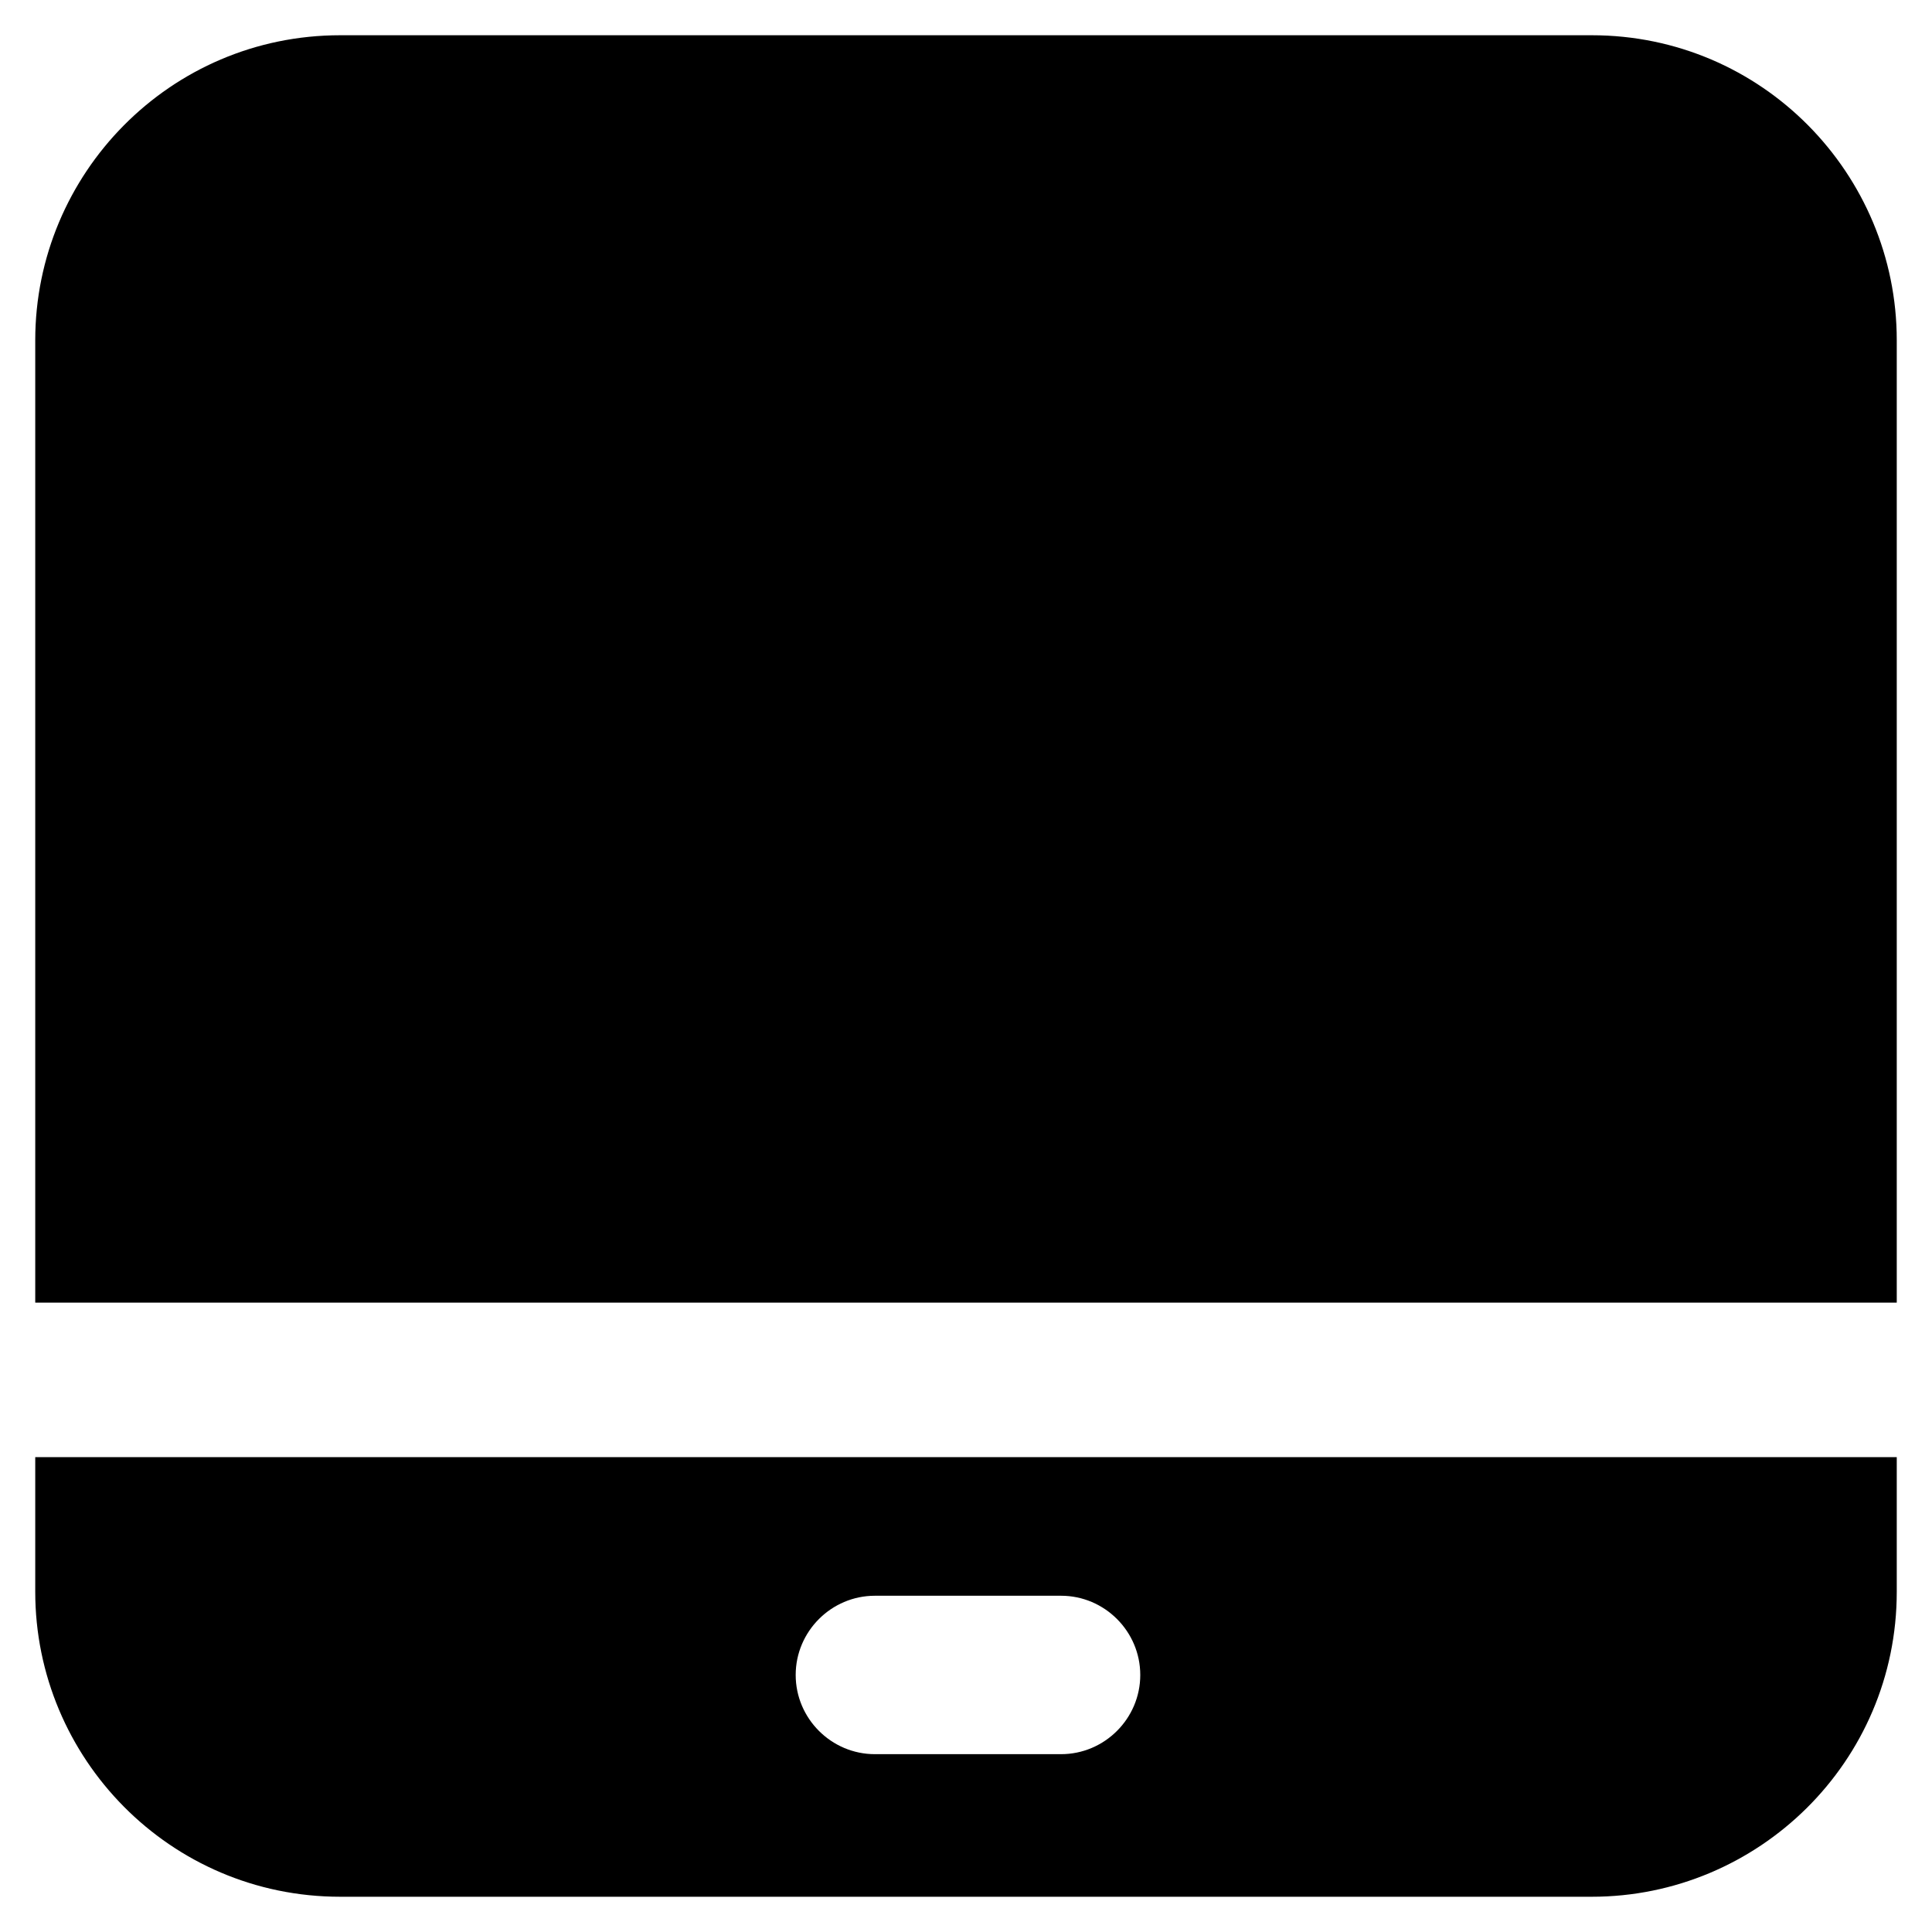 <?xml version="1.0" encoding="UTF-8"?>
<!-- Uploaded to: ICON Repo, www.svgrepo.com, Generator: ICON Repo Mixer Tools -->
<svg fill="#000000" width="800px" height="800px" version="1.1" viewBox="144 144 512 512" xmlns="http://www.w3.org/2000/svg">
 <g>
  <path d="m646.66 488.16v-254c0-44.082-35.688-80.82-80.82-80.82h-331.68c-45.133 0-80.82 36.738-80.82 80.82v255.05h493.32z"/>
  <path d="m153.34 530.15v35.688c0 44.082 35.688 80.82 80.82 80.82h331.68c44.082 0 80.82-35.688 80.82-80.82v-35.688zm271.85 78.723h-49.332c-11.547 0-20.992-9.445-20.992-20.992s9.445-20.992 20.992-20.992h49.332c11.547 0 20.992 9.445 20.992 20.992 0 11.543-9.445 20.992-20.992 20.992z"/>
 </g>
</svg>